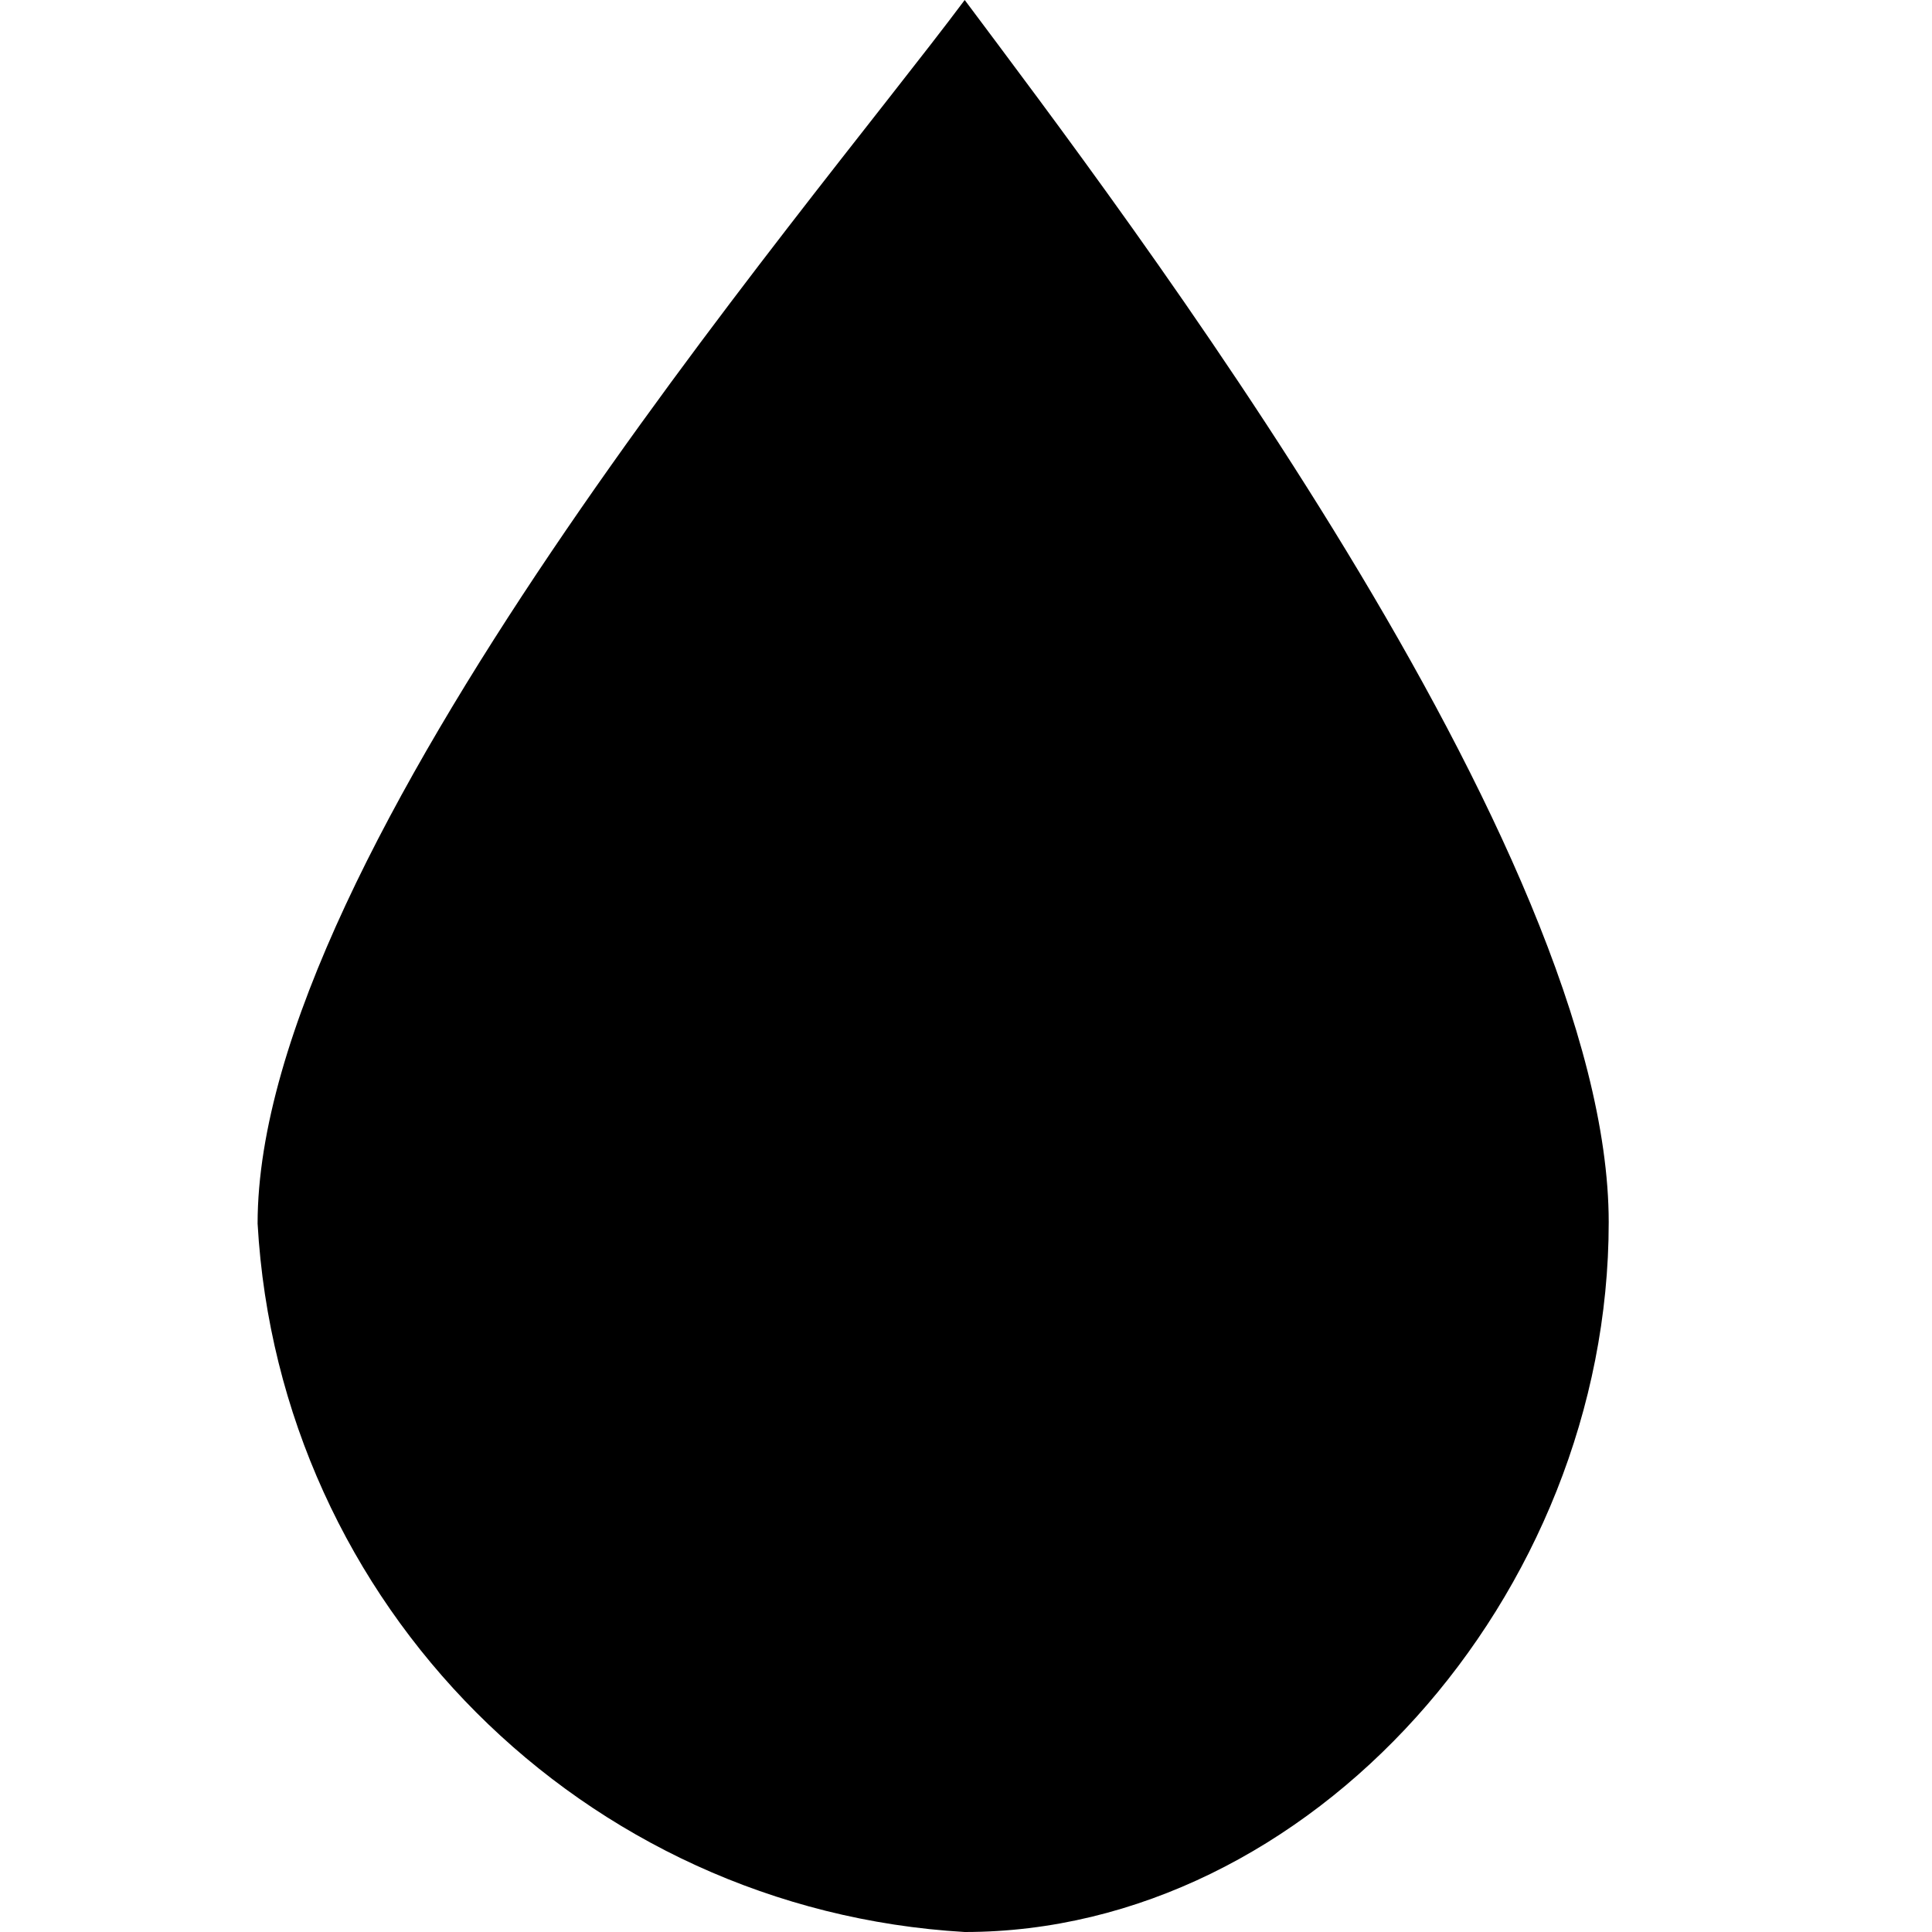 <?xml version="1.0" encoding="UTF-8"?>
<svg version="1.1" id="water-15" xmlns="http://www.w3.org/2000/svg" width="15px" height="15px" viewBox="0 0 15 15">
  <path d="M7.49,15C4.529,14.827,2.168,12.461,2,9.5C2,6.6,6.25,1.66,7.49,0c1.24,1.66,5,6.59,5,9.49S10.17,15,7.49,15z"/>
</svg>